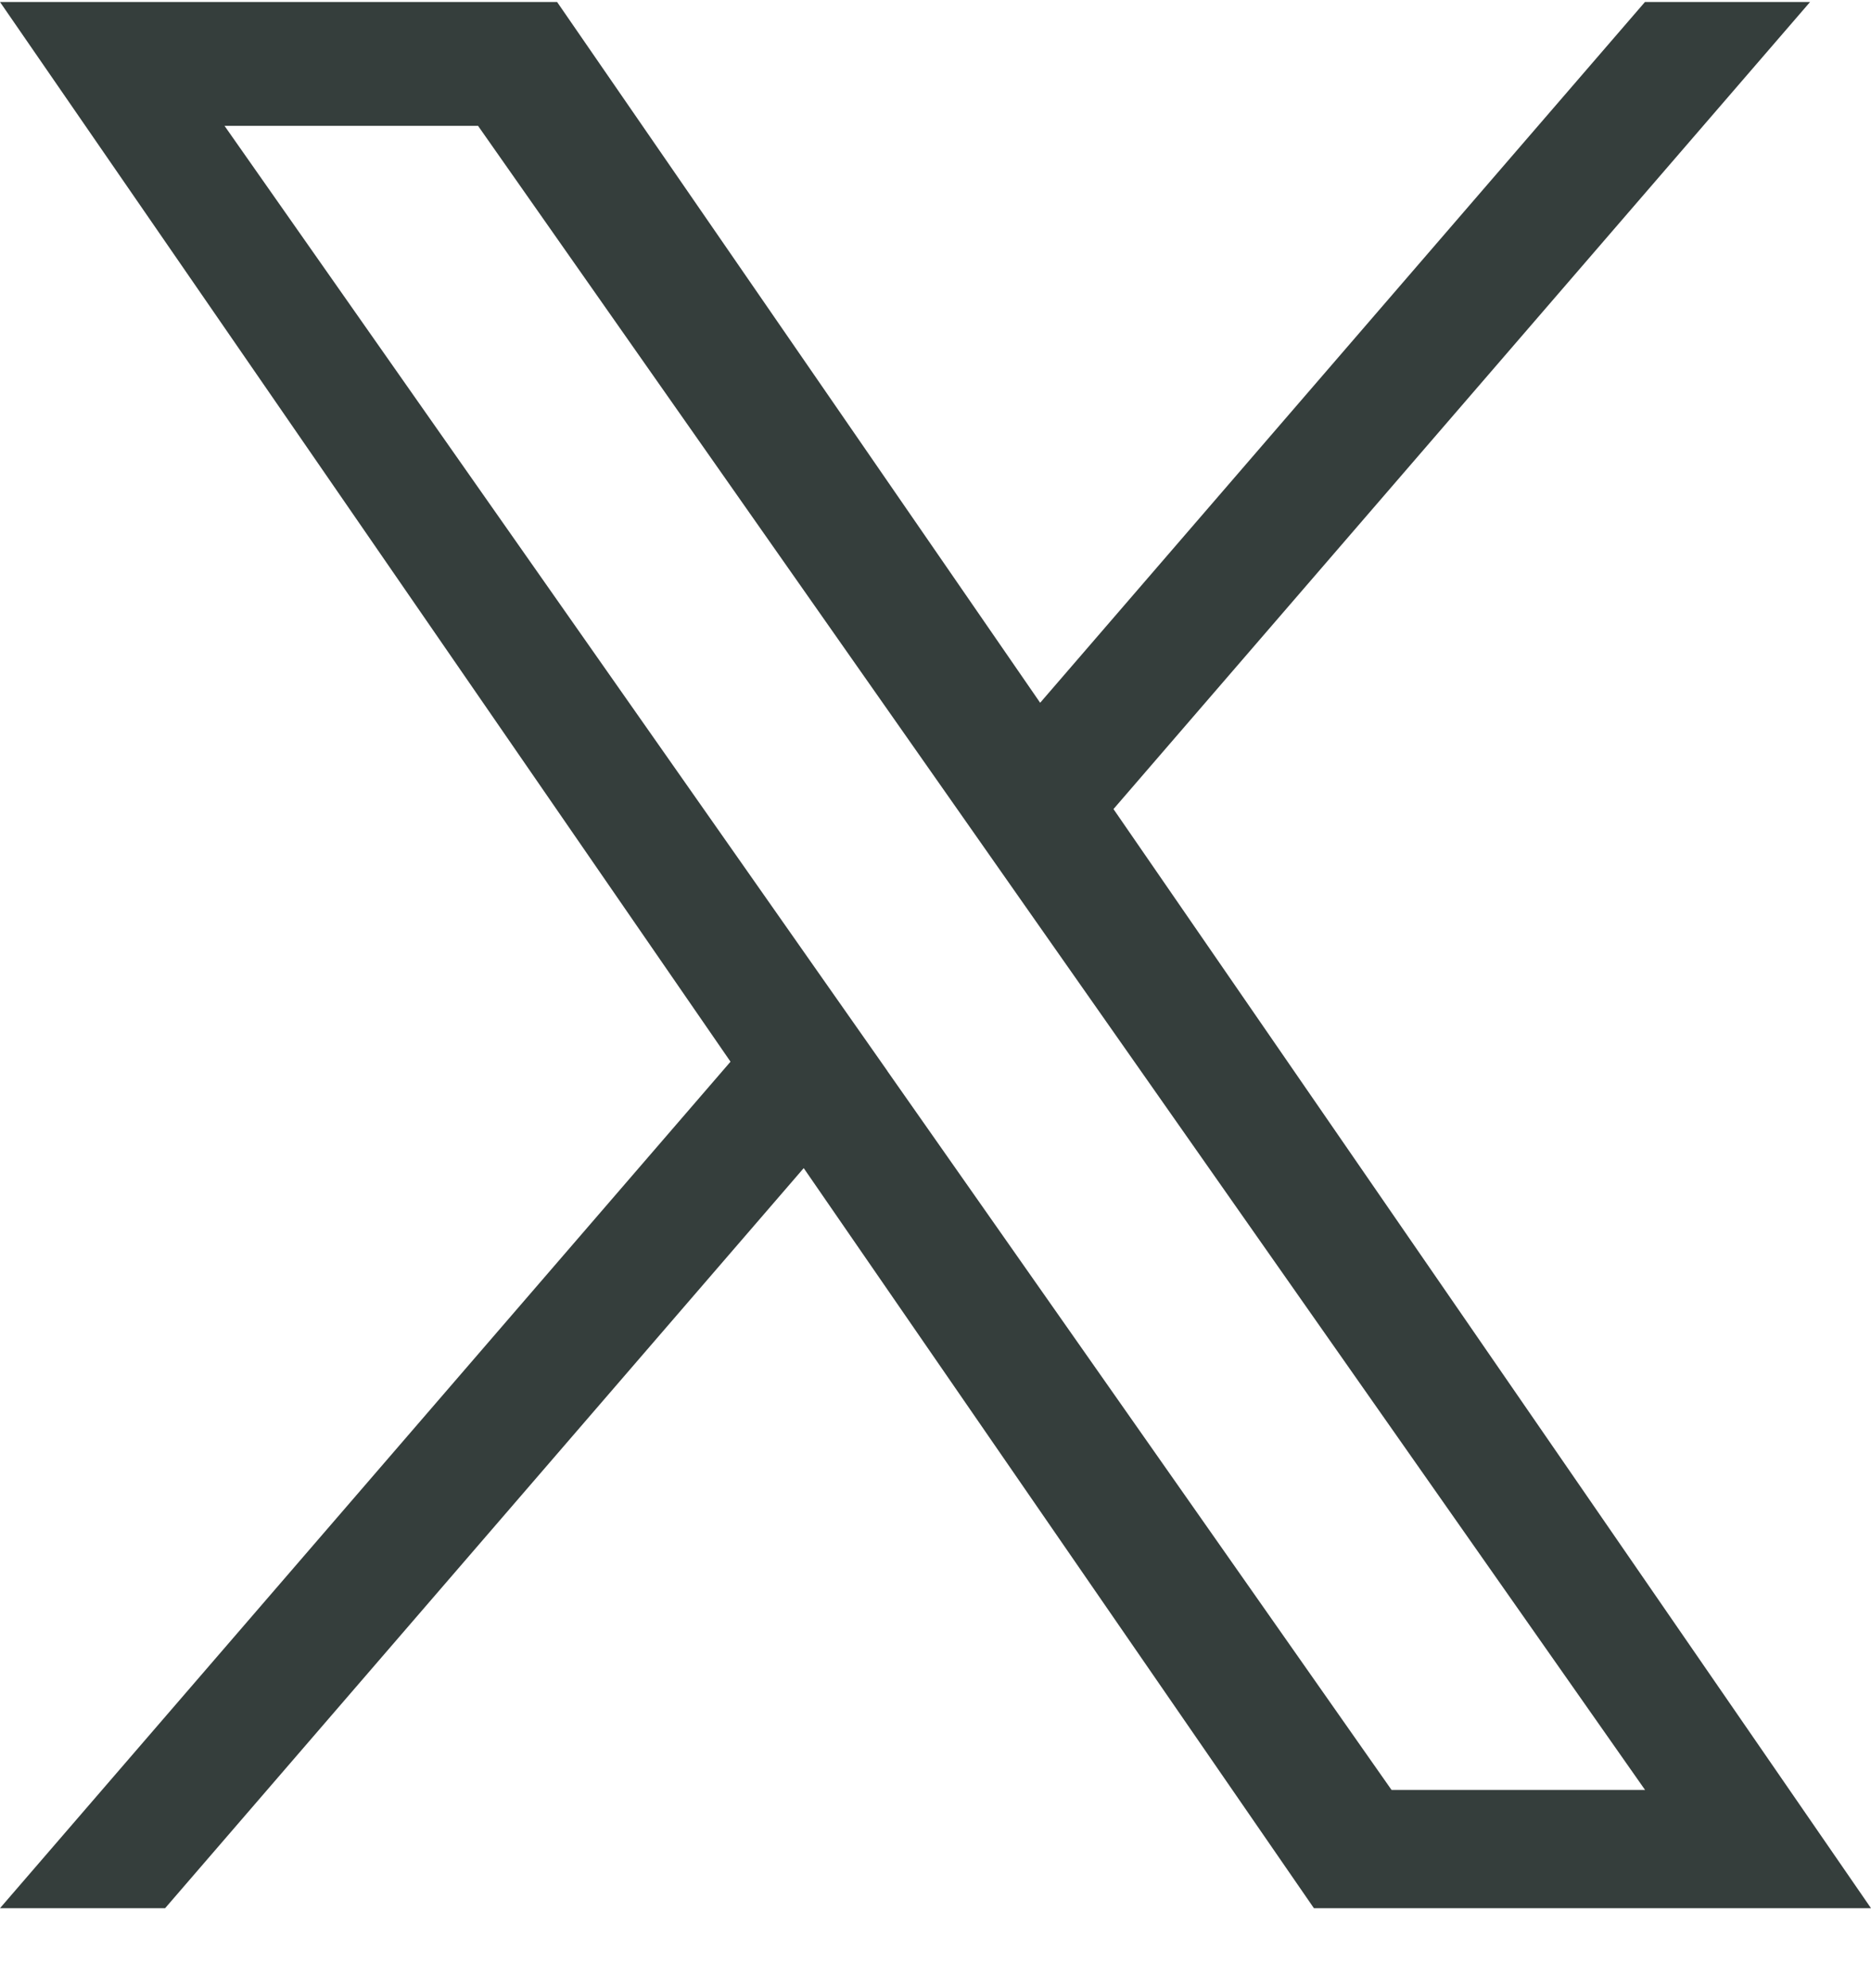 <svg width="16" height="17" viewBox="0 0 16 17" fill="none" xmlns="http://www.w3.org/2000/svg">
<g clip-path="url(#clip0_134_384)">
<path d="M9.522 6.918L15.479 0.017H14.067L8.895 6.009L4.764 0.017H0L6.247 9.078L0 16.316H1.412L6.873 9.988L11.236 16.316H16L9.522 6.918H9.522ZM7.589 9.158L6.956 8.256L1.92 1.076H4.088L8.152 6.87L8.785 7.773L14.068 15.305H11.9L7.589 9.159V9.158Z" fill="#353E3C"/>
</g>
<defs>
<clipPath id="clip0_134_384">
<rect width="16" height="16.308" fill="white" transform="translate(0 0.017)"/>
</clipPath>
</defs>
</svg>
